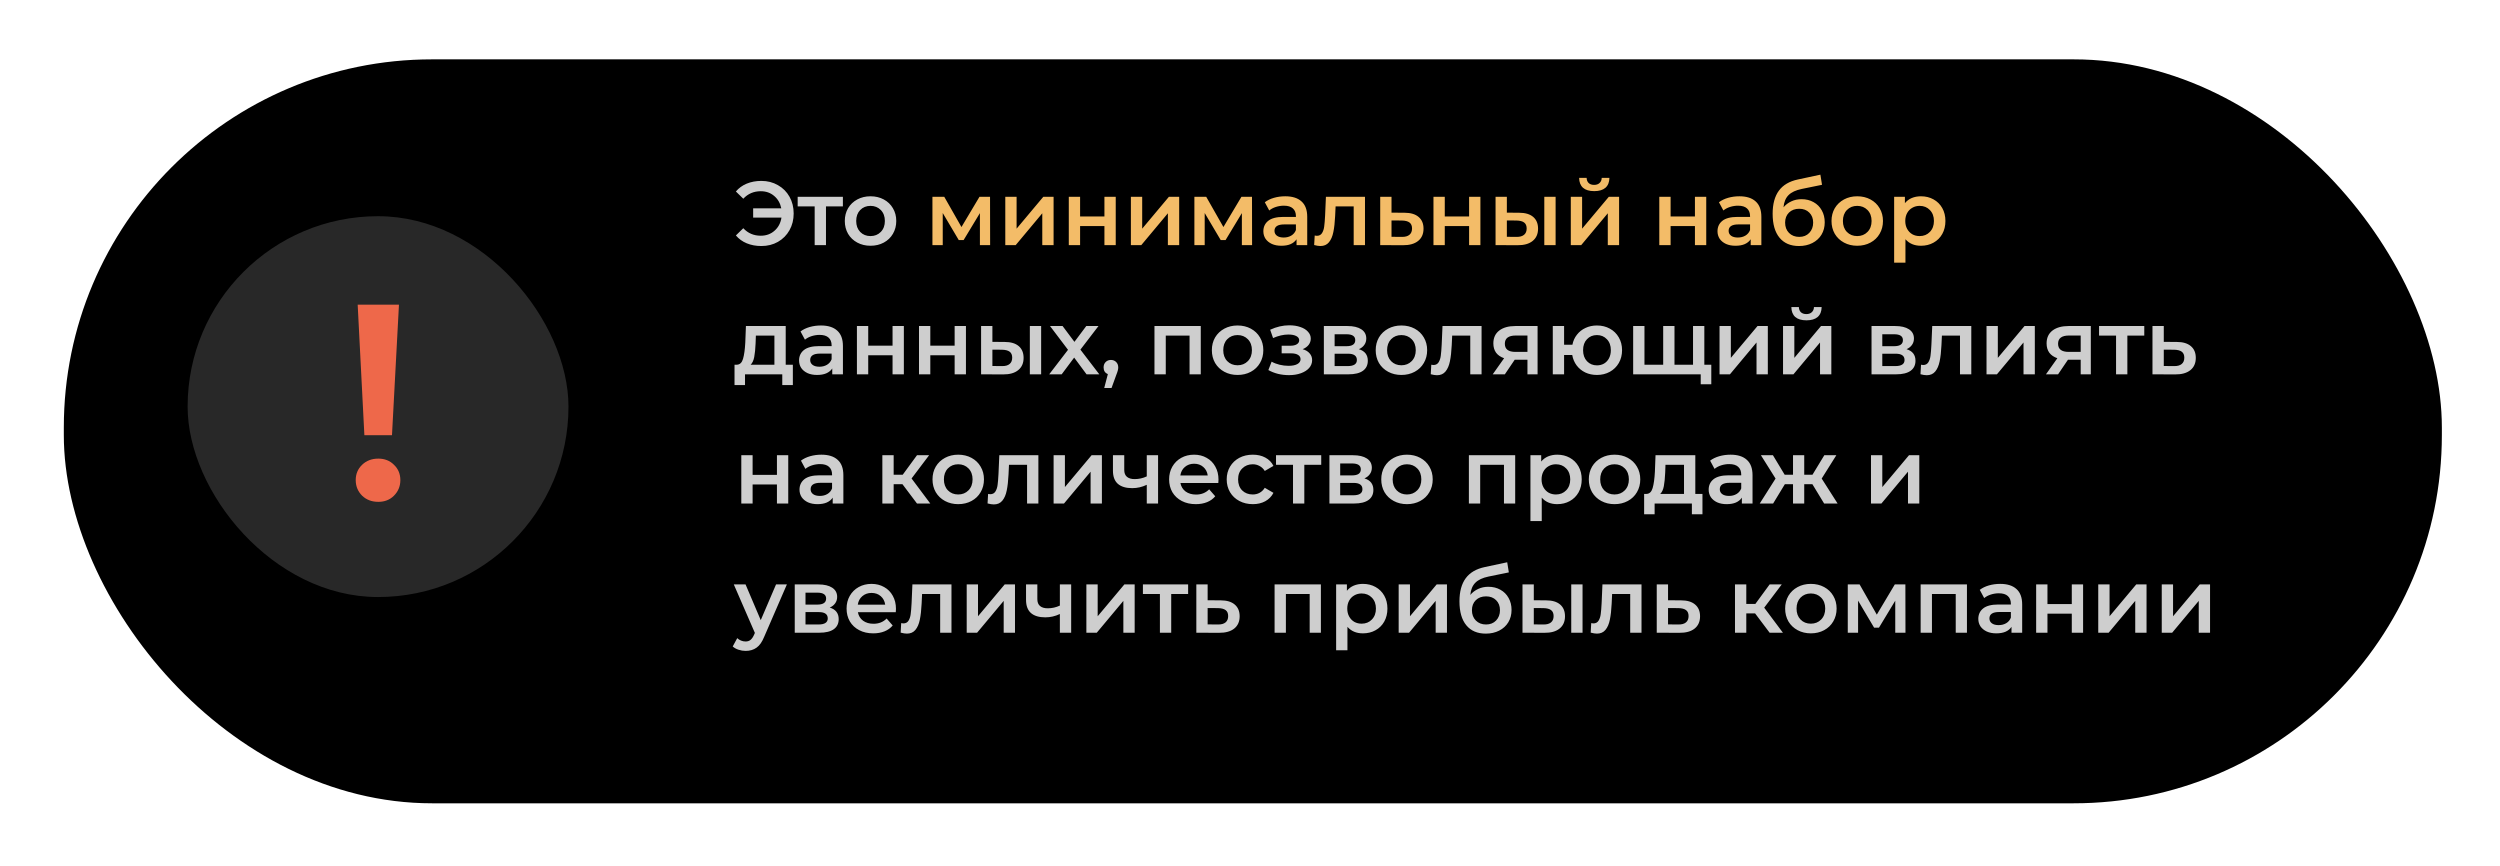<?xml version="1.0" encoding="UTF-8"?> <svg xmlns="http://www.w3.org/2000/svg" width="387" height="134" viewBox="0 0 387 134" fill="none"> <g filter="url(#filter0_d)"> <rect x="9.879" y="5.188" width="368.121" height="115.162" rx="57" fill="black"></rect> </g> <rect x="29.043" y="33.468" width="58.958" height="58.954" rx="29.477" fill="#282828"></rect> <path d="M117.862 28.005C118.814 28.005 119.668 28.225 120.424 28.663C121.189 29.093 121.787 29.69 122.216 30.455C122.645 31.221 122.86 32.084 122.86 33.045C122.86 34.007 122.645 34.87 122.216 35.635C121.787 36.401 121.189 37.003 120.424 37.441C119.668 37.871 118.814 38.085 117.862 38.085C117.031 38.085 116.275 37.945 115.594 37.665C114.922 37.385 114.362 36.979 113.914 36.447L115.062 35.327C115.781 36.102 116.681 36.489 117.764 36.489C118.604 36.489 119.313 36.233 119.892 35.719C120.48 35.206 120.839 34.529 120.97 33.689H116.588V32.247H120.942C120.783 31.454 120.415 30.815 119.836 30.329C119.267 29.844 118.576 29.601 117.764 29.601C116.681 29.601 115.781 29.989 115.062 30.763L113.914 29.643C114.362 29.111 114.922 28.705 115.594 28.425C116.275 28.145 117.031 28.005 117.862 28.005ZM130.479 31.953H127.861V37.945H126.111V31.953H123.479V30.469H130.479V31.953ZM134.752 38.043C133.996 38.043 133.315 37.88 132.708 37.553C132.101 37.227 131.625 36.774 131.28 36.195C130.944 35.607 130.776 34.945 130.776 34.207C130.776 33.47 130.944 32.812 131.28 32.233C131.625 31.655 132.101 31.202 132.708 30.875C133.315 30.549 133.996 30.385 134.752 30.385C135.517 30.385 136.203 30.549 136.81 30.875C137.417 31.202 137.888 31.655 138.224 32.233C138.569 32.812 138.742 33.47 138.742 34.207C138.742 34.945 138.569 35.607 138.224 36.195C137.888 36.774 137.417 37.227 136.81 37.553C136.203 37.88 135.517 38.043 134.752 38.043ZM134.752 36.545C135.396 36.545 135.928 36.331 136.348 35.901C136.768 35.472 136.978 34.907 136.978 34.207C136.978 33.507 136.768 32.943 136.348 32.513C135.928 32.084 135.396 31.869 134.752 31.869C134.108 31.869 133.576 32.084 133.156 32.513C132.745 32.943 132.54 33.507 132.54 34.207C132.54 34.907 132.745 35.472 133.156 35.901C133.576 36.331 134.108 36.545 134.752 36.545ZM122.734 56.461V59.611H121.096V57.945H115.328V59.611H113.704V56.461H114.054C114.53 56.443 114.852 56.139 115.02 55.551C115.197 54.954 115.314 54.114 115.37 53.031L115.468 50.469H121.628V56.461H122.734ZM116.966 53.157C116.929 54.016 116.859 54.716 116.756 55.257C116.653 55.799 116.467 56.2 116.196 56.461H119.878V51.953H117.008L116.966 53.157ZM127.083 50.385C128.184 50.385 129.024 50.651 129.603 51.183C130.191 51.706 130.485 52.499 130.485 53.563V57.945H128.833V57.035C128.618 57.362 128.31 57.614 127.909 57.791C127.517 57.959 127.041 58.043 126.481 58.043C125.921 58.043 125.431 57.95 125.011 57.763C124.591 57.567 124.264 57.301 124.031 56.965C123.807 56.62 123.695 56.233 123.695 55.803C123.695 55.131 123.942 54.595 124.437 54.193C124.941 53.783 125.73 53.577 126.803 53.577H128.735V53.465C128.735 52.943 128.576 52.541 128.259 52.261C127.951 51.981 127.489 51.841 126.873 51.841C126.453 51.841 126.038 51.907 125.627 52.037C125.226 52.168 124.885 52.35 124.605 52.583L123.919 51.309C124.311 51.011 124.782 50.782 125.333 50.623C125.884 50.465 126.467 50.385 127.083 50.385ZM126.845 56.769C127.284 56.769 127.671 56.671 128.007 56.475C128.352 56.27 128.595 55.981 128.735 55.607V54.739H126.929C125.921 54.739 125.417 55.071 125.417 55.733C125.417 56.051 125.543 56.303 125.795 56.489C126.047 56.676 126.397 56.769 126.845 56.769ZM132.651 50.469H134.401V53.507H138.167V50.469H139.917V57.945H138.167V54.991H134.401V57.945H132.651V50.469ZM142.262 50.469H144.012V53.507H147.778V50.469H149.528V57.945H147.778V54.991H144.012V57.945H142.262V50.469ZM155.513 52.933C156.465 52.933 157.193 53.148 157.697 53.577C158.201 54.007 158.453 54.613 158.453 55.397C158.453 56.219 158.173 56.853 157.613 57.301C157.063 57.749 156.279 57.969 155.261 57.959L151.873 57.945V50.469H153.623V52.919L155.513 52.933ZM159.419 50.469H161.169V57.945H159.419V50.469ZM155.107 56.671C155.621 56.681 156.013 56.573 156.283 56.349C156.554 56.125 156.689 55.799 156.689 55.369C156.689 54.949 156.559 54.641 156.297 54.445C156.036 54.249 155.639 54.147 155.107 54.137L153.623 54.123V56.657L155.107 56.671ZM168.198 57.945L166.28 55.355L164.348 57.945H162.416L165.328 54.151L162.542 50.469H164.488L166.322 52.919L168.156 50.469H170.046L167.246 54.123L170.172 57.945H168.198ZM171.97 55.719C172.297 55.719 172.567 55.827 172.782 56.041C172.997 56.256 173.104 56.536 173.104 56.881C173.104 57.031 173.081 57.189 173.034 57.357C172.997 57.516 172.913 57.759 172.782 58.085L172.068 60.059H170.934L171.494 57.917C171.289 57.833 171.125 57.703 171.004 57.525C170.892 57.339 170.836 57.124 170.836 56.881C170.836 56.536 170.943 56.256 171.158 56.041C171.373 55.827 171.643 55.719 171.97 55.719ZM185.879 50.469V57.945H184.143V51.953H180.461V57.945H178.711V50.469H185.879ZM191.572 58.043C190.816 58.043 190.135 57.88 189.528 57.553C188.922 57.227 188.446 56.774 188.1 56.195C187.764 55.607 187.596 54.945 187.596 54.207C187.596 53.47 187.764 52.812 188.1 52.233C188.446 51.655 188.922 51.202 189.528 50.875C190.135 50.549 190.816 50.385 191.572 50.385C192.338 50.385 193.024 50.549 193.63 50.875C194.237 51.202 194.708 51.655 195.044 52.233C195.39 52.812 195.562 53.47 195.562 54.207C195.562 54.945 195.39 55.607 195.044 56.195C194.708 56.774 194.237 57.227 193.63 57.553C193.024 57.88 192.338 58.043 191.572 58.043ZM191.572 56.545C192.216 56.545 192.748 56.331 193.168 55.901C193.588 55.472 193.798 54.907 193.798 54.207C193.798 53.507 193.588 52.943 193.168 52.513C192.748 52.084 192.216 51.869 191.572 51.869C190.928 51.869 190.396 52.084 189.976 52.513C189.566 52.943 189.36 53.507 189.36 54.207C189.36 54.907 189.566 55.472 189.976 55.901C190.396 56.331 190.928 56.545 191.572 56.545ZM201.648 54.053C202.115 54.184 202.474 54.399 202.726 54.697C202.987 54.987 203.118 55.337 203.118 55.747C203.118 56.205 202.964 56.611 202.656 56.965C202.348 57.311 201.923 57.581 201.382 57.777C200.841 57.973 200.225 58.071 199.534 58.071C198.955 58.071 198.391 58.006 197.84 57.875C197.289 57.735 196.79 57.539 196.342 57.287L196.846 55.985C197.21 56.191 197.621 56.349 198.078 56.461C198.535 56.573 198.993 56.629 199.45 56.629C200.038 56.629 200.495 56.541 200.822 56.363C201.158 56.177 201.326 55.925 201.326 55.607C201.326 55.318 201.195 55.094 200.934 54.935C200.682 54.777 200.323 54.697 199.856 54.697H198.4V53.521H199.716C200.155 53.521 200.495 53.447 200.738 53.297C200.99 53.148 201.116 52.938 201.116 52.667C201.116 52.397 200.967 52.182 200.668 52.023C200.369 51.865 199.959 51.785 199.436 51.785C198.689 51.785 197.901 51.967 197.07 52.331L196.622 51.043C197.602 50.586 198.591 50.357 199.59 50.357C200.225 50.357 200.794 50.446 201.298 50.623C201.802 50.791 202.194 51.034 202.474 51.351C202.763 51.659 202.908 52.014 202.908 52.415C202.908 52.779 202.796 53.106 202.572 53.395C202.348 53.675 202.04 53.895 201.648 54.053ZM210.352 54.053C211.276 54.333 211.738 54.931 211.738 55.845C211.738 56.517 211.486 57.035 210.982 57.399C210.478 57.763 209.731 57.945 208.742 57.945H204.934V50.469H208.588C209.502 50.469 210.216 50.637 210.73 50.973C211.243 51.309 211.5 51.785 211.5 52.401C211.5 52.784 211.397 53.115 211.192 53.395C210.996 53.675 210.716 53.895 210.352 54.053ZM206.6 53.591H208.434C209.339 53.591 209.792 53.279 209.792 52.653C209.792 52.047 209.339 51.743 208.434 51.743H206.6V53.591ZM208.602 56.671C209.563 56.671 210.044 56.359 210.044 55.733C210.044 55.407 209.932 55.164 209.708 55.005C209.484 54.837 209.134 54.753 208.658 54.753H206.6V56.671H208.602ZM216.934 58.043C216.178 58.043 215.496 57.88 214.89 57.553C214.283 57.227 213.807 56.774 213.462 56.195C213.126 55.607 212.958 54.945 212.958 54.207C212.958 53.47 213.126 52.812 213.462 52.233C213.807 51.655 214.283 51.202 214.89 50.875C215.496 50.549 216.178 50.385 216.934 50.385C217.699 50.385 218.385 50.549 218.992 50.875C219.598 51.202 220.07 51.655 220.406 52.233C220.751 52.812 220.924 53.47 220.924 54.207C220.924 54.945 220.751 55.607 220.406 56.195C220.07 56.774 219.598 57.227 218.992 57.553C218.385 57.88 217.699 58.043 216.934 58.043ZM216.934 56.545C217.578 56.545 218.11 56.331 218.53 55.901C218.95 55.472 219.16 54.907 219.16 54.207C219.16 53.507 218.95 52.943 218.53 52.513C218.11 52.084 217.578 51.869 216.934 51.869C216.29 51.869 215.758 52.084 215.338 52.513C214.927 52.943 214.722 53.507 214.722 54.207C214.722 54.907 214.927 55.472 215.338 55.901C215.758 56.331 216.29 56.545 216.934 56.545ZM229.347 50.469V57.945H227.597V51.953H224.797L224.727 53.437C224.68 54.427 224.587 55.257 224.447 55.929C224.316 56.592 224.087 57.119 223.761 57.511C223.443 57.894 223.005 58.085 222.445 58.085C222.183 58.085 221.861 58.034 221.479 57.931L221.563 56.461C221.693 56.489 221.805 56.503 221.899 56.503C222.253 56.503 222.519 56.363 222.697 56.083C222.874 55.794 222.986 55.453 223.033 55.061C223.089 54.66 223.135 54.091 223.173 53.353L223.299 50.469H229.347ZM238.017 50.469V57.945H236.449V55.691H234.475L232.949 57.945H231.073L232.837 55.453C232.296 55.267 231.881 54.982 231.591 54.599C231.311 54.207 231.171 53.727 231.171 53.157C231.171 52.299 231.475 51.636 232.081 51.169C232.688 50.703 233.523 50.469 234.587 50.469H238.017ZM234.643 51.939C233.514 51.939 232.949 52.364 232.949 53.213C232.949 54.053 233.495 54.473 234.587 54.473H236.449V51.939H234.643ZM247.203 50.385C247.95 50.385 248.617 50.549 249.205 50.875C249.793 51.193 250.255 51.645 250.591 52.233C250.927 52.812 251.095 53.47 251.095 54.207C251.095 54.945 250.927 55.607 250.591 56.195C250.255 56.774 249.793 57.227 249.205 57.553C248.617 57.88 247.95 58.043 247.203 58.043C246.55 58.043 245.953 57.917 245.411 57.665C244.87 57.404 244.422 57.04 244.067 56.573C243.713 56.097 243.484 55.556 243.381 54.949H242.121V57.945H240.371V50.469H242.121V53.367H243.409C243.521 52.779 243.755 52.261 244.109 51.813C244.464 51.356 244.907 51.006 245.439 50.763C245.971 50.511 246.559 50.385 247.203 50.385ZM247.203 56.559C247.614 56.559 247.983 56.466 248.309 56.279C248.636 56.083 248.893 55.808 249.079 55.453C249.266 55.089 249.359 54.674 249.359 54.207C249.359 53.498 249.154 52.933 248.743 52.513C248.342 52.084 247.829 51.869 247.203 51.869C246.578 51.869 246.065 52.084 245.663 52.513C245.262 52.933 245.061 53.498 245.061 54.207C245.061 54.917 245.262 55.486 245.663 55.915C246.074 56.345 246.587 56.559 247.203 56.559ZM263.831 50.469V57.945H252.813V50.469H254.563V56.461H257.461V50.469H259.211V56.461H262.081V50.469H263.831ZM264.909 56.461V59.485H263.271V57.945H262.025V56.461H264.909ZM266.184 50.469H267.934V55.397L272.064 50.469H273.66V57.945H271.91V53.017L267.794 57.945H266.184V50.469ZM276.014 50.469H277.764V55.397L281.894 50.469H283.49V57.945H281.74V53.017L277.624 57.945H276.014V50.469ZM279.64 49.587C278.884 49.587 278.305 49.415 277.904 49.069C277.512 48.715 277.311 48.201 277.302 47.529H278.464C278.473 47.865 278.576 48.131 278.772 48.327C278.977 48.523 279.262 48.621 279.626 48.621C279.981 48.621 280.261 48.523 280.466 48.327C280.681 48.131 280.793 47.865 280.802 47.529H281.992C281.983 48.201 281.777 48.715 281.376 49.069C280.975 49.415 280.396 49.587 279.64 49.587ZM295.131 54.053C296.055 54.333 296.517 54.931 296.517 55.845C296.517 56.517 296.265 57.035 295.761 57.399C295.257 57.763 294.51 57.945 293.521 57.945H289.713V50.469H293.367C294.282 50.469 294.996 50.637 295.509 50.973C296.022 51.309 296.279 51.785 296.279 52.401C296.279 52.784 296.176 53.115 295.971 53.395C295.775 53.675 295.495 53.895 295.131 54.053ZM291.379 53.591H293.213C294.118 53.591 294.571 53.279 294.571 52.653C294.571 52.047 294.118 51.743 293.213 51.743H291.379V53.591ZM293.381 56.671C294.342 56.671 294.823 56.359 294.823 55.733C294.823 55.407 294.711 55.164 294.487 55.005C294.263 54.837 293.913 54.753 293.437 54.753H291.379V56.671H293.381ZM305.157 50.469V57.945H303.407V51.953H300.607L300.537 53.437C300.49 54.427 300.397 55.257 300.257 55.929C300.126 56.592 299.898 57.119 299.571 57.511C299.254 57.894 298.815 58.085 298.255 58.085C297.994 58.085 297.672 58.034 297.289 57.931L297.373 56.461C297.504 56.489 297.616 56.503 297.709 56.503C298.064 56.503 298.33 56.363 298.507 56.083C298.684 55.794 298.796 55.453 298.843 55.061C298.899 54.66 298.946 54.091 298.983 53.353L299.109 50.469H305.157ZM307.514 50.469H309.264V55.397L313.394 50.469H314.99V57.945H313.24V53.017L309.124 57.945H307.514V50.469ZM323.658 50.469V57.945H322.09V55.691H320.116L318.59 57.945H316.714L318.478 55.453C317.937 55.267 317.521 54.982 317.232 54.599C316.952 54.207 316.812 53.727 316.812 53.157C316.812 52.299 317.115 51.636 317.722 51.169C318.329 50.703 319.164 50.469 320.228 50.469H323.658ZM320.284 51.939C319.155 51.939 318.59 52.364 318.59 53.213C318.59 54.053 319.136 54.473 320.228 54.473H322.09V51.939H320.284ZM331.934 51.953H329.316V57.945H327.566V51.953H324.934V50.469H331.934V51.953ZM336.955 52.933C337.907 52.933 338.635 53.148 339.139 53.577C339.653 54.007 339.909 54.613 339.909 55.397C339.909 56.219 339.629 56.853 339.069 57.301C338.509 57.749 337.721 57.969 336.703 57.959L333.203 57.945V50.469H334.953V52.919L336.955 52.933ZM336.549 56.671C337.063 56.681 337.455 56.573 337.725 56.349C337.996 56.125 338.131 55.799 338.131 55.369C338.131 54.949 338.001 54.641 337.739 54.445C337.478 54.249 337.081 54.147 336.549 54.137L334.953 54.123V56.657L336.549 56.671ZM114.754 70.469H116.504V73.507H120.27V70.469H122.02V77.945H120.27V74.991H116.504V77.945H114.754V70.469ZM127.151 70.385C128.253 70.385 129.093 70.651 129.671 71.183C130.259 71.706 130.553 72.499 130.553 73.563V77.945H128.901V77.035C128.687 77.362 128.379 77.614 127.977 77.791C127.585 77.959 127.109 78.043 126.549 78.043C125.989 78.043 125.499 77.95 125.079 77.763C124.659 77.567 124.333 77.301 124.099 76.965C123.875 76.62 123.763 76.233 123.763 75.803C123.763 75.131 124.011 74.595 124.505 74.193C125.009 73.783 125.798 73.577 126.871 73.577H128.803V73.465C128.803 72.943 128.645 72.541 128.327 72.261C128.019 71.981 127.557 71.841 126.941 71.841C126.521 71.841 126.106 71.907 125.695 72.037C125.294 72.168 124.953 72.35 124.673 72.583L123.987 71.309C124.379 71.011 124.851 70.782 125.401 70.623C125.952 70.465 126.535 70.385 127.151 70.385ZM126.913 76.769C127.352 76.769 127.739 76.671 128.075 76.475C128.421 76.27 128.663 75.981 128.803 75.607V74.739H126.997C125.989 74.739 125.485 75.071 125.485 75.733C125.485 76.051 125.611 76.303 125.863 76.489C126.115 76.676 126.465 76.769 126.913 76.769ZM139.696 74.949H138.338V77.945H136.588V70.469H138.338V73.493H139.738L141.95 70.469H143.826L141.11 74.067L144.008 77.945H141.95L139.696 74.949ZM148.328 78.043C147.572 78.043 146.891 77.88 146.284 77.553C145.678 77.227 145.202 76.774 144.856 76.195C144.52 75.607 144.352 74.945 144.352 74.207C144.352 73.47 144.52 72.812 144.856 72.233C145.202 71.655 145.678 71.202 146.284 70.875C146.891 70.549 147.572 70.385 148.328 70.385C149.094 70.385 149.78 70.549 150.386 70.875C150.993 71.202 151.464 71.655 151.8 72.233C152.146 72.812 152.318 73.47 152.318 74.207C152.318 74.945 152.146 75.607 151.8 76.195C151.464 76.774 150.993 77.227 150.386 77.553C149.78 77.88 149.094 78.043 148.328 78.043ZM148.328 76.545C148.972 76.545 149.504 76.331 149.924 75.901C150.344 75.472 150.554 74.907 150.554 74.207C150.554 73.507 150.344 72.943 149.924 72.513C149.504 72.084 148.972 71.869 148.328 71.869C147.684 71.869 147.152 72.084 146.732 72.513C146.322 72.943 146.116 73.507 146.116 74.207C146.116 74.907 146.322 75.472 146.732 75.901C147.152 76.331 147.684 76.545 148.328 76.545ZM160.741 70.469V77.945H158.991V71.953H156.191L156.121 73.437C156.074 74.427 155.981 75.257 155.841 75.929C155.71 76.592 155.482 77.119 155.155 77.511C154.838 77.894 154.399 78.085 153.839 78.085C153.578 78.085 153.256 78.034 152.873 77.931L152.957 76.461C153.088 76.489 153.2 76.503 153.293 76.503C153.648 76.503 153.914 76.363 154.091 76.083C154.268 75.794 154.38 75.453 154.427 75.061C154.483 74.66 154.53 74.091 154.567 73.353L154.693 70.469H160.741ZM163.098 70.469H164.848V75.397L168.978 70.469H170.574V77.945H168.824V73.017L164.708 77.945H163.098V70.469ZM179.27 70.469V77.945H177.52V75.047C176.801 75.393 176.05 75.565 175.266 75.565C174.305 75.565 173.567 75.346 173.054 74.907C172.541 74.459 172.284 73.778 172.284 72.863V70.469H174.034V72.751C174.034 73.227 174.174 73.582 174.454 73.815C174.734 74.049 175.131 74.165 175.644 74.165C176.297 74.165 176.923 74.025 177.52 73.745V70.469H179.27ZM188.623 74.249C188.623 74.371 188.614 74.543 188.595 74.767H182.729C182.832 75.318 183.098 75.757 183.527 76.083C183.966 76.401 184.507 76.559 185.151 76.559C185.973 76.559 186.649 76.289 187.181 75.747L188.119 76.825C187.783 77.227 187.359 77.53 186.845 77.735C186.332 77.941 185.753 78.043 185.109 78.043C184.288 78.043 183.565 77.88 182.939 77.553C182.314 77.227 181.829 76.774 181.483 76.195C181.147 75.607 180.979 74.945 180.979 74.207C180.979 73.479 181.143 72.826 181.469 72.247C181.805 71.659 182.267 71.202 182.855 70.875C183.443 70.549 184.106 70.385 184.843 70.385C185.571 70.385 186.22 70.549 186.789 70.875C187.368 71.193 187.816 71.645 188.133 72.233C188.46 72.812 188.623 73.484 188.623 74.249ZM184.843 71.785C184.283 71.785 183.807 71.953 183.415 72.289C183.033 72.616 182.799 73.055 182.715 73.605H186.957C186.883 73.064 186.654 72.625 186.271 72.289C185.889 71.953 185.413 71.785 184.843 71.785ZM193.939 78.043C193.165 78.043 192.469 77.88 191.853 77.553C191.237 77.227 190.757 76.774 190.411 76.195C190.066 75.607 189.893 74.945 189.893 74.207C189.893 73.47 190.066 72.812 190.411 72.233C190.757 71.655 191.233 71.202 191.839 70.875C192.455 70.549 193.155 70.385 193.939 70.385C194.677 70.385 195.321 70.535 195.871 70.833C196.431 71.132 196.851 71.561 197.131 72.121L195.787 72.905C195.573 72.56 195.302 72.303 194.975 72.135C194.658 71.958 194.308 71.869 193.925 71.869C193.272 71.869 192.731 72.084 192.301 72.513C191.872 72.933 191.657 73.498 191.657 74.207C191.657 74.917 191.867 75.486 192.287 75.915C192.717 76.335 193.263 76.545 193.925 76.545C194.308 76.545 194.658 76.461 194.975 76.293C195.302 76.116 195.573 75.855 195.787 75.509L197.131 76.293C196.842 76.853 196.417 77.287 195.857 77.595C195.307 77.894 194.667 78.043 193.939 78.043ZM204.526 71.953H201.908V77.945H200.158V71.953H197.526V70.469H204.526V71.953ZM211.213 74.053C212.137 74.333 212.599 74.931 212.599 75.845C212.599 76.517 212.347 77.035 211.843 77.399C211.339 77.763 210.592 77.945 209.603 77.945H205.795V70.469H209.449C210.364 70.469 211.078 70.637 211.591 70.973C212.104 71.309 212.361 71.785 212.361 72.401C212.361 72.784 212.258 73.115 212.053 73.395C211.857 73.675 211.577 73.895 211.213 74.053ZM207.461 73.591H209.295C210.2 73.591 210.653 73.279 210.653 72.653C210.653 72.047 210.2 71.743 209.295 71.743H207.461V73.591ZM209.463 76.671C210.424 76.671 210.905 76.359 210.905 75.733C210.905 75.407 210.793 75.164 210.569 75.005C210.345 74.837 209.995 74.753 209.519 74.753H207.461V76.671H209.463ZM217.795 78.043C217.039 78.043 216.358 77.88 215.751 77.553C215.144 77.227 214.668 76.774 214.323 76.195C213.987 75.607 213.819 74.945 213.819 74.207C213.819 73.47 213.987 72.812 214.323 72.233C214.668 71.655 215.144 71.202 215.751 70.875C216.358 70.549 217.039 70.385 217.795 70.385C218.56 70.385 219.246 70.549 219.853 70.875C220.46 71.202 220.931 71.655 221.267 72.233C221.612 72.812 221.785 73.47 221.785 74.207C221.785 74.945 221.612 75.607 221.267 76.195C220.931 76.774 220.46 77.227 219.853 77.553C219.246 77.88 218.56 78.043 217.795 78.043ZM217.795 76.545C218.439 76.545 218.971 76.331 219.391 75.901C219.811 75.472 220.021 74.907 220.021 74.207C220.021 73.507 219.811 72.943 219.391 72.513C218.971 72.084 218.439 71.869 217.795 71.869C217.151 71.869 216.619 72.084 216.199 72.513C215.788 72.943 215.583 73.507 215.583 74.207C215.583 74.907 215.788 75.472 216.199 75.901C216.619 76.331 217.151 76.545 217.795 76.545ZM234.551 70.469V77.945H232.815V71.953H229.133V77.945H227.383V70.469H234.551ZM241.056 70.385C241.784 70.385 242.433 70.544 243.002 70.861C243.581 71.179 244.034 71.627 244.36 72.205C244.687 72.784 244.85 73.451 244.85 74.207C244.85 74.963 244.687 75.635 244.36 76.223C244.034 76.802 243.581 77.25 243.002 77.567C242.433 77.885 241.784 78.043 241.056 78.043C240.048 78.043 239.25 77.707 238.662 77.035V80.661H236.912V70.469H238.578V71.449C238.868 71.095 239.222 70.829 239.642 70.651C240.072 70.474 240.543 70.385 241.056 70.385ZM240.86 76.545C241.504 76.545 242.032 76.331 242.442 75.901C242.862 75.472 243.072 74.907 243.072 74.207C243.072 73.507 242.862 72.943 242.442 72.513C242.032 72.084 241.504 71.869 240.86 71.869C240.44 71.869 240.062 71.967 239.726 72.163C239.39 72.35 239.124 72.621 238.928 72.975C238.732 73.33 238.634 73.741 238.634 74.207C238.634 74.674 238.732 75.085 238.928 75.439C239.124 75.794 239.39 76.069 239.726 76.265C240.062 76.452 240.44 76.545 240.86 76.545ZM249.924 78.043C249.168 78.043 248.487 77.88 247.88 77.553C247.273 77.227 246.797 76.774 246.452 76.195C246.116 75.607 245.948 74.945 245.948 74.207C245.948 73.47 246.116 72.812 246.452 72.233C246.797 71.655 247.273 71.202 247.88 70.875C248.487 70.549 249.168 70.385 249.924 70.385C250.689 70.385 251.375 70.549 251.982 70.875C252.589 71.202 253.06 71.655 253.396 72.233C253.741 72.812 253.914 73.47 253.914 74.207C253.914 74.945 253.741 75.607 253.396 76.195C253.06 76.774 252.589 77.227 251.982 77.553C251.375 77.88 250.689 78.043 249.924 78.043ZM249.924 76.545C250.568 76.545 251.1 76.331 251.52 75.901C251.94 75.472 252.15 74.907 252.15 74.207C252.15 73.507 251.94 72.943 251.52 72.513C251.1 72.084 250.568 71.869 249.924 71.869C249.28 71.869 248.748 72.084 248.328 72.513C247.917 72.943 247.712 73.507 247.712 74.207C247.712 74.907 247.917 75.472 248.328 75.901C248.748 76.331 249.28 76.545 249.924 76.545ZM263.541 76.461V79.611H261.903V77.945H256.135V79.611H254.511V76.461H254.861C255.337 76.443 255.659 76.139 255.827 75.551C256.004 74.954 256.121 74.114 256.177 73.031L256.275 70.469H262.435V76.461H263.541ZM257.773 73.157C257.735 74.016 257.665 74.716 257.563 75.257C257.46 75.799 257.273 76.2 257.003 76.461H260.685V71.953H257.815L257.773 73.157ZM267.89 70.385C268.991 70.385 269.831 70.651 270.41 71.183C270.998 71.706 271.292 72.499 271.292 73.563V77.945H269.64V77.035C269.425 77.362 269.117 77.614 268.716 77.791C268.324 77.959 267.848 78.043 267.288 78.043C266.728 78.043 266.238 77.95 265.818 77.763C265.398 77.567 265.071 77.301 264.838 76.965C264.614 76.62 264.502 76.233 264.502 75.803C264.502 75.131 264.749 74.595 265.244 74.193C265.748 73.783 266.536 73.577 267.61 73.577H269.542V73.465C269.542 72.943 269.383 72.541 269.066 72.261C268.758 71.981 268.296 71.841 267.68 71.841C267.26 71.841 266.844 71.907 266.434 72.037C266.032 72.168 265.692 72.35 265.412 72.583L264.726 71.309C265.118 71.011 265.589 70.782 266.14 70.623C266.69 70.465 267.274 70.385 267.89 70.385ZM267.652 76.769C268.09 76.769 268.478 76.671 268.814 76.475C269.159 76.27 269.402 75.981 269.542 75.607V74.739H267.736C266.728 74.739 266.224 75.071 266.224 75.733C266.224 76.051 266.35 76.303 266.602 76.489C266.854 76.676 267.204 76.769 267.652 76.769ZM280.555 74.949H279.295V77.945H277.559V74.949H276.299L274.479 77.945H272.407L274.857 74.081L272.589 70.469H274.451L276.271 73.493H277.559V70.469H279.295V73.493H280.569L282.403 70.469H284.265L281.997 74.081L284.461 77.945H282.375L280.555 74.949ZM289.631 70.469H291.381V75.397L295.511 70.469H297.107V77.945H295.357V73.017L291.241 77.945H289.631V70.469ZM121.81 90.469L118.31 98.547C117.983 99.359 117.587 99.929 117.12 100.255C116.653 100.591 116.089 100.759 115.426 100.759C115.053 100.759 114.684 100.699 114.32 100.577C113.956 100.456 113.657 100.288 113.424 100.073L114.124 98.785C114.292 98.944 114.488 99.07 114.712 99.163C114.945 99.257 115.179 99.303 115.412 99.303C115.72 99.303 115.972 99.224 116.168 99.065C116.373 98.907 116.56 98.641 116.728 98.267L116.854 97.973L113.592 90.469H115.412L117.764 95.999L120.13 90.469H121.81ZM128.444 94.053C129.368 94.333 129.83 94.931 129.83 95.845C129.83 96.517 129.578 97.035 129.074 97.399C128.57 97.763 127.823 97.945 126.834 97.945H123.026V90.469H126.68C127.594 90.469 128.308 90.637 128.822 90.973C129.335 91.309 129.592 91.785 129.592 92.401C129.592 92.784 129.489 93.115 129.284 93.395C129.088 93.675 128.808 93.895 128.444 94.053ZM124.692 93.591H126.526C127.431 93.591 127.884 93.279 127.884 92.653C127.884 92.047 127.431 91.743 126.526 91.743H124.692V93.591ZM126.694 96.671C127.655 96.671 128.136 96.359 128.136 95.733C128.136 95.407 128.024 95.164 127.8 95.005C127.576 94.837 127.226 94.753 126.75 94.753H124.692V96.671H126.694ZM138.694 94.249C138.694 94.371 138.684 94.543 138.666 94.767H132.8C132.902 95.318 133.168 95.757 133.598 96.083C134.036 96.401 134.578 96.559 135.222 96.559C136.043 96.559 136.72 96.289 137.252 95.747L138.19 96.825C137.854 97.227 137.429 97.53 136.916 97.735C136.402 97.941 135.824 98.043 135.18 98.043C134.358 98.043 133.635 97.88 133.01 97.553C132.384 97.227 131.899 96.774 131.554 96.195C131.218 95.607 131.05 94.945 131.05 94.207C131.05 93.479 131.213 92.826 131.54 92.247C131.876 91.659 132.338 91.202 132.926 90.875C133.514 90.549 134.176 90.385 134.914 90.385C135.642 90.385 136.29 90.549 136.86 90.875C137.438 91.193 137.886 91.645 138.204 92.233C138.53 92.812 138.694 93.484 138.694 94.249ZM134.914 91.785C134.354 91.785 133.878 91.953 133.486 92.289C133.103 92.616 132.87 93.055 132.786 93.605H137.028C136.953 93.064 136.724 92.625 136.342 92.289C135.959 91.953 135.483 91.785 134.914 91.785ZM147.288 90.469V97.945H145.538V91.953H142.738L142.668 93.437C142.621 94.427 142.528 95.257 142.388 95.929C142.257 96.592 142.029 97.119 141.702 97.511C141.385 97.894 140.946 98.085 140.386 98.085C140.125 98.085 139.803 98.034 139.42 97.931L139.504 96.461C139.635 96.489 139.747 96.503 139.84 96.503C140.195 96.503 140.461 96.363 140.638 96.083C140.815 95.794 140.927 95.453 140.974 95.061C141.03 94.66 141.077 94.091 141.114 93.353L141.24 90.469H147.288ZM149.645 90.469H151.395V95.397L155.525 90.469H157.121V97.945H155.371V93.017L151.255 97.945H149.645V90.469ZM165.817 90.469V97.945H164.067V95.047C163.348 95.393 162.597 95.565 161.813 95.565C160.851 95.565 160.114 95.346 159.601 94.907C159.087 94.459 158.831 93.778 158.831 92.863V90.469H160.581V92.751C160.581 93.227 160.721 93.582 161.001 93.815C161.281 94.049 161.677 94.165 162.191 94.165C162.844 94.165 163.469 94.025 164.067 93.745V90.469H165.817ZM168.17 90.469H169.92V95.397L174.05 90.469H175.646V97.945H173.896V93.017L169.78 97.945H168.17V90.469ZM183.922 91.953H181.304V97.945H179.554V91.953H176.922V90.469H183.922V91.953ZM188.944 92.933C189.896 92.933 190.624 93.148 191.128 93.577C191.641 94.007 191.898 94.613 191.898 95.397C191.898 96.219 191.618 96.853 191.058 97.301C190.498 97.749 189.709 97.969 188.692 97.959L185.192 97.945V90.469H186.942V92.919L188.944 92.933ZM188.538 96.671C189.051 96.681 189.443 96.573 189.714 96.349C189.984 96.125 190.12 95.799 190.12 95.369C190.12 94.949 189.989 94.641 189.728 94.445C189.466 94.249 189.07 94.147 188.538 94.137L186.942 94.123V96.657L188.538 96.671ZM204.473 90.469V97.945H202.737V91.953H199.055V97.945H197.305V90.469H204.473ZM210.978 90.385C211.706 90.385 212.355 90.544 212.924 90.861C213.503 91.179 213.956 91.627 214.282 92.205C214.609 92.784 214.772 93.451 214.772 94.207C214.772 94.963 214.609 95.635 214.282 96.223C213.956 96.802 213.503 97.25 212.924 97.567C212.355 97.885 211.706 98.043 210.978 98.043C209.97 98.043 209.172 97.707 208.584 97.035V100.661H206.834V90.469H208.5V91.449C208.79 91.095 209.144 90.829 209.564 90.651C209.994 90.474 210.465 90.385 210.978 90.385ZM210.782 96.545C211.426 96.545 211.954 96.331 212.364 95.901C212.784 95.472 212.994 94.907 212.994 94.207C212.994 93.507 212.784 92.943 212.364 92.513C211.954 92.084 211.426 91.869 210.782 91.869C210.362 91.869 209.984 91.967 209.648 92.163C209.312 92.35 209.046 92.621 208.85 92.975C208.654 93.33 208.556 93.741 208.556 94.207C208.556 94.674 208.654 95.085 208.85 95.439C209.046 95.794 209.312 96.069 209.648 96.265C209.984 96.452 210.362 96.545 210.782 96.545ZM216.514 90.469H218.264V95.397L222.394 90.469H223.99V97.945H222.24V93.017L218.124 97.945H216.514V90.469ZM230.39 90.833C231.099 90.833 231.725 90.987 232.266 91.295C232.807 91.594 233.227 92.014 233.526 92.555C233.834 93.097 233.988 93.717 233.988 94.417C233.988 95.136 233.82 95.775 233.484 96.335C233.148 96.886 232.677 97.315 232.07 97.623C231.463 97.931 230.773 98.085 229.998 98.085C228.701 98.085 227.697 97.656 226.988 96.797C226.279 95.939 225.924 94.702 225.924 93.087C225.924 91.585 226.246 90.395 226.89 89.517C227.534 88.64 228.519 88.061 229.844 87.781L233.316 87.039L233.568 88.607L230.418 89.251C229.513 89.438 228.836 89.755 228.388 90.203C227.94 90.651 227.679 91.281 227.604 92.093C227.94 91.692 228.346 91.384 228.822 91.169C229.298 90.945 229.821 90.833 230.39 90.833ZM230.04 96.671C230.684 96.671 231.202 96.466 231.594 96.055C231.995 95.635 232.196 95.103 232.196 94.459C232.196 93.815 231.995 93.297 231.594 92.905C231.202 92.513 230.684 92.317 230.04 92.317C229.387 92.317 228.859 92.513 228.458 92.905C228.057 93.297 227.856 93.815 227.856 94.459C227.856 95.113 228.057 95.645 228.458 96.055C228.869 96.466 229.396 96.671 230.04 96.671ZM239.322 92.933C240.274 92.933 241.002 93.148 241.506 93.577C242.01 94.007 242.262 94.613 242.262 95.397C242.262 96.219 241.982 96.853 241.422 97.301C240.871 97.749 240.087 97.969 239.07 97.959L235.682 97.945V90.469H237.432V92.919L239.322 92.933ZM243.228 90.469H244.978V97.945H243.228V90.469ZM238.916 96.671C239.429 96.681 239.821 96.573 240.092 96.349C240.363 96.125 240.498 95.799 240.498 95.369C240.498 94.949 240.367 94.641 240.106 94.445C239.845 94.249 239.448 94.147 238.916 94.137L237.432 94.123V96.657L238.916 96.671ZM254.106 90.469V97.945H252.356V91.953H249.556L249.486 93.437C249.44 94.427 249.346 95.257 249.206 95.929C249.076 96.592 248.847 97.119 248.52 97.511C248.203 97.894 247.764 98.085 247.204 98.085C246.943 98.085 246.621 98.034 246.238 97.931L246.322 96.461C246.453 96.489 246.565 96.503 246.658 96.503C247.013 96.503 247.279 96.363 247.456 96.083C247.634 95.794 247.746 95.453 247.792 95.061C247.848 94.66 247.895 94.091 247.932 93.353L248.058 90.469H254.106ZM260.215 92.933C261.167 92.933 261.895 93.148 262.399 93.577C262.912 94.007 263.169 94.613 263.169 95.397C263.169 96.219 262.889 96.853 262.329 97.301C261.769 97.749 260.98 97.969 259.963 97.959L256.463 97.945V90.469H258.213V92.919L260.215 92.933ZM259.809 96.671C260.322 96.681 260.714 96.573 260.985 96.349C261.256 96.125 261.391 95.799 261.391 95.369C261.391 94.949 261.26 94.641 260.999 94.445C260.738 94.249 260.341 94.147 259.809 94.137L258.213 94.123V96.657L259.809 96.671ZM271.684 94.949H270.326V97.945H268.576V90.469H270.326V93.493H271.726L273.938 90.469H275.814L273.098 94.067L275.996 97.945H273.938L271.684 94.949ZM280.317 98.043C279.561 98.043 278.879 97.88 278.273 97.553C277.666 97.227 277.19 96.774 276.845 96.195C276.509 95.607 276.341 94.945 276.341 94.207C276.341 93.47 276.509 92.812 276.845 92.233C277.19 91.655 277.666 91.202 278.273 90.875C278.879 90.549 279.561 90.385 280.317 90.385C281.082 90.385 281.768 90.549 282.375 90.875C282.981 91.202 283.453 91.655 283.789 92.233C284.134 92.812 284.307 93.47 284.307 94.207C284.307 94.945 284.134 95.607 283.789 96.195C283.453 96.774 282.981 97.227 282.375 97.553C281.768 97.88 281.082 98.043 280.317 98.043ZM280.317 96.545C280.961 96.545 281.493 96.331 281.913 95.901C282.333 95.472 282.543 94.907 282.543 94.207C282.543 93.507 282.333 92.943 281.913 92.513C281.493 92.084 280.961 91.869 280.317 91.869C279.673 91.869 279.141 92.084 278.721 92.513C278.31 92.943 278.105 93.507 278.105 94.207C278.105 94.907 278.31 95.472 278.721 95.901C279.141 96.331 279.673 96.545 280.317 96.545ZM293.385 97.945V92.989L290.865 97.161H290.109L287.631 92.975V97.945H286.035V90.469H287.869L290.529 95.145L293.315 90.469H294.953L294.967 97.945H293.385ZM304.483 90.469V97.945H302.747V91.953H299.065V97.945H297.315V90.469H304.483ZM309.63 90.385C310.731 90.385 311.571 90.651 312.15 91.183C312.738 91.706 313.032 92.499 313.032 93.563V97.945H311.38V97.035C311.165 97.362 310.857 97.614 310.456 97.791C310.064 97.959 309.588 98.043 309.028 98.043C308.468 98.043 307.978 97.95 307.558 97.763C307.138 97.567 306.811 97.301 306.578 96.965C306.354 96.62 306.242 96.233 306.242 95.803C306.242 95.131 306.489 94.595 306.984 94.193C307.488 93.783 308.277 93.577 309.35 93.577H311.282V93.465C311.282 92.943 311.123 92.541 310.806 92.261C310.498 91.981 310.036 91.841 309.42 91.841C309 91.841 308.585 91.907 308.174 92.037C307.773 92.168 307.432 92.35 307.152 92.583L306.466 91.309C306.858 91.011 307.329 90.782 307.88 90.623C308.431 90.465 309.014 90.385 309.63 90.385ZM309.392 96.769C309.831 96.769 310.218 96.671 310.554 96.475C310.899 96.27 311.142 95.981 311.282 95.607V94.739H309.476C308.468 94.739 307.964 95.071 307.964 95.733C307.964 96.051 308.09 96.303 308.342 96.489C308.594 96.676 308.944 96.769 309.392 96.769ZM315.197 90.469H316.947V93.507H320.713V90.469H322.463V97.945H320.713V94.991H316.947V97.945H315.197V90.469ZM324.809 90.469H326.559V95.397L330.689 90.469H332.285V97.945H330.535V93.017L326.419 97.945H324.809V90.469ZM334.639 90.469H336.389V95.397L340.519 90.469H342.115V97.945H340.365V93.017L336.249 97.945H334.639V90.469Z" fill="#CECECE"></path> <path d="M151.69 37.945V32.989L149.17 37.161H148.414L145.936 32.975V37.945H144.34V30.469H146.174L148.834 35.145L151.62 30.469H153.258L153.272 37.945H151.69ZM155.619 30.469H157.369V35.397L161.499 30.469H163.095V37.945H161.345V33.017L157.229 37.945H155.619V30.469ZM165.449 30.469H167.199V33.507H170.965V30.469H172.715V37.945H170.965V34.991H167.199V37.945H165.449V30.469ZM175.061 30.469H176.811V35.397L180.941 30.469H182.537V37.945H180.787V33.017L176.671 37.945H175.061V30.469ZM192.241 37.945V32.989L189.721 37.161H188.965L186.487 32.975V37.945H184.891V30.469H186.725L189.385 35.145L192.171 30.469H193.809L193.823 37.945H192.241ZM198.956 30.385C200.057 30.385 200.897 30.651 201.476 31.183C202.064 31.706 202.358 32.499 202.358 33.563V37.945H200.706V37.035C200.491 37.362 200.183 37.614 199.782 37.791C199.39 37.959 198.914 38.043 198.354 38.043C197.794 38.043 197.304 37.95 196.884 37.763C196.464 37.567 196.137 37.301 195.904 36.965C195.68 36.62 195.568 36.233 195.568 35.803C195.568 35.131 195.815 34.595 196.31 34.193C196.814 33.783 197.603 33.577 198.676 33.577H200.608V33.465C200.608 32.943 200.449 32.541 200.132 32.261C199.824 31.981 199.362 31.841 198.746 31.841C198.326 31.841 197.911 31.907 197.5 32.037C197.099 32.168 196.758 32.35 196.478 32.583L195.792 31.309C196.184 31.011 196.655 30.782 197.206 30.623C197.757 30.465 198.34 30.385 198.956 30.385ZM198.718 36.769C199.157 36.769 199.544 36.671 199.88 36.475C200.225 36.27 200.468 35.981 200.608 35.607V34.739H198.802C197.794 34.739 197.29 35.071 197.29 35.733C197.29 36.051 197.416 36.303 197.668 36.489C197.92 36.676 198.27 36.769 198.718 36.769ZM211.3 30.469V37.945H209.55V31.953H206.75L206.68 33.437C206.633 34.427 206.54 35.257 206.4 35.929C206.269 36.592 206.04 37.119 205.714 37.511C205.396 37.894 204.958 38.085 204.398 38.085C204.136 38.085 203.814 38.034 203.432 37.931L203.516 36.461C203.646 36.489 203.758 36.503 203.852 36.503C204.206 36.503 204.472 36.363 204.65 36.083C204.827 35.794 204.939 35.453 204.986 35.061C205.042 34.66 205.088 34.091 205.126 33.353L205.252 30.469H211.3ZM217.408 32.933C218.36 32.933 219.088 33.148 219.592 33.577C220.106 34.007 220.362 34.613 220.362 35.397C220.362 36.219 220.082 36.853 219.522 37.301C218.962 37.749 218.174 37.969 217.156 37.959L213.656 37.945V30.469H215.406V32.919L217.408 32.933ZM217.002 36.671C217.516 36.681 217.908 36.573 218.178 36.349C218.449 36.125 218.584 35.799 218.584 35.369C218.584 34.949 218.454 34.641 218.192 34.445C217.931 34.249 217.534 34.147 217.002 34.137L215.406 34.123V36.657L217.002 36.671ZM221.901 30.469H223.651V33.507H227.417V30.469H229.167V37.945H227.417V34.991H223.651V37.945H221.901V30.469ZM235.152 32.933C236.104 32.933 236.832 33.148 237.336 33.577C237.84 34.007 238.092 34.613 238.092 35.397C238.092 36.219 237.812 36.853 237.252 37.301C236.701 37.749 235.917 37.969 234.9 37.959L231.512 37.945V30.469H233.262V32.919L235.152 32.933ZM239.058 30.469H240.808V37.945H239.058V30.469ZM234.746 36.671C235.259 36.681 235.651 36.573 235.922 36.349C236.193 36.125 236.328 35.799 236.328 35.369C236.328 34.949 236.197 34.641 235.936 34.445C235.675 34.249 235.278 34.147 234.746 34.137L233.262 34.123V36.657L234.746 36.671ZM243.16 30.469H244.91V35.397L249.04 30.469H250.636V37.945H248.886V33.017L244.77 37.945H243.16V30.469ZM246.786 29.587C246.03 29.587 245.452 29.415 245.05 29.069C244.658 28.715 244.458 28.201 244.448 27.529H245.61C245.62 27.865 245.722 28.131 245.918 28.327C246.124 28.523 246.408 28.621 246.772 28.621C247.127 28.621 247.407 28.523 247.612 28.327C247.827 28.131 247.939 27.865 247.948 27.529H249.138C249.129 28.201 248.924 28.715 248.522 29.069C248.121 29.415 247.542 29.587 246.786 29.587ZM256.86 30.469H258.61V33.507H262.376V30.469H264.126V37.945H262.376V34.991H258.61V37.945H256.86V30.469ZM269.257 30.385C270.358 30.385 271.198 30.651 271.777 31.183C272.365 31.706 272.659 32.499 272.659 33.563V37.945H271.007V37.035C270.792 37.362 270.484 37.614 270.083 37.791C269.691 37.959 269.215 38.043 268.655 38.043C268.095 38.043 267.605 37.95 267.185 37.763C266.765 37.567 266.438 37.301 266.205 36.965C265.981 36.62 265.869 36.233 265.869 35.803C265.869 35.131 266.116 34.595 266.611 34.193C267.115 33.783 267.904 33.577 268.977 33.577H270.909V33.465C270.909 32.943 270.75 32.541 270.433 32.261C270.125 31.981 269.663 31.841 269.047 31.841C268.627 31.841 268.212 31.907 267.801 32.037C267.4 32.168 267.059 32.35 266.779 32.583L266.093 31.309C266.485 31.011 266.956 30.782 267.507 30.623C268.058 30.465 268.641 30.385 269.257 30.385ZM269.019 36.769C269.458 36.769 269.845 36.671 270.181 36.475C270.526 36.27 270.769 35.981 270.909 35.607V34.739H269.103C268.095 34.739 267.591 35.071 267.591 35.733C267.591 36.051 267.717 36.303 267.969 36.489C268.221 36.676 268.571 36.769 269.019 36.769ZM278.87 30.833C279.58 30.833 280.205 30.987 280.746 31.295C281.288 31.594 281.708 32.014 282.006 32.555C282.314 33.097 282.468 33.717 282.468 34.417C282.468 35.136 282.3 35.775 281.964 36.335C281.628 36.886 281.157 37.315 280.55 37.623C279.944 37.931 279.253 38.085 278.478 38.085C277.181 38.085 276.178 37.656 275.468 36.797C274.759 35.939 274.404 34.702 274.404 33.087C274.404 31.585 274.726 30.395 275.37 29.517C276.014 28.64 276.999 28.061 278.324 27.781L281.796 27.039L282.048 28.607L278.898 29.251C277.993 29.438 277.316 29.755 276.868 30.203C276.42 30.651 276.159 31.281 276.084 32.093C276.42 31.692 276.826 31.384 277.302 31.169C277.778 30.945 278.301 30.833 278.87 30.833ZM278.52 36.671C279.164 36.671 279.682 36.466 280.074 36.055C280.476 35.635 280.676 35.103 280.676 34.459C280.676 33.815 280.476 33.297 280.074 32.905C279.682 32.513 279.164 32.317 278.52 32.317C277.867 32.317 277.34 32.513 276.938 32.905C276.537 33.297 276.336 33.815 276.336 34.459C276.336 35.113 276.537 35.645 276.938 36.055C277.349 36.466 277.876 36.671 278.52 36.671ZM287.494 38.043C286.738 38.043 286.057 37.88 285.45 37.553C284.844 37.227 284.368 36.774 284.022 36.195C283.686 35.607 283.518 34.945 283.518 34.207C283.518 33.47 283.686 32.812 284.022 32.233C284.368 31.655 284.844 31.202 285.45 30.875C286.057 30.549 286.738 30.385 287.494 30.385C288.26 30.385 288.946 30.549 289.552 30.875C290.159 31.202 290.63 31.655 290.966 32.233C291.312 32.812 291.484 33.47 291.484 34.207C291.484 34.945 291.312 35.607 290.966 36.195C290.63 36.774 290.159 37.227 289.552 37.553C288.946 37.88 288.26 38.043 287.494 38.043ZM287.494 36.545C288.138 36.545 288.67 36.331 289.09 35.901C289.51 35.472 289.72 34.907 289.72 34.207C289.72 33.507 289.51 32.943 289.09 32.513C288.67 32.084 288.138 31.869 287.494 31.869C286.85 31.869 286.318 32.084 285.898 32.513C285.488 32.943 285.282 33.507 285.282 34.207C285.282 34.907 285.488 35.472 285.898 35.901C286.318 36.331 286.85 36.545 287.494 36.545ZM297.357 30.385C298.085 30.385 298.734 30.544 299.303 30.861C299.882 31.179 300.334 31.627 300.661 32.205C300.988 32.784 301.151 33.451 301.151 34.207C301.151 34.963 300.988 35.635 300.661 36.223C300.334 36.802 299.882 37.25 299.303 37.567C298.734 37.885 298.085 38.043 297.357 38.043C296.349 38.043 295.551 37.707 294.963 37.035V40.661H293.213V30.469H294.879V31.449C295.168 31.095 295.523 30.829 295.943 30.651C296.372 30.474 296.844 30.385 297.357 30.385ZM297.161 36.545C297.805 36.545 298.332 36.331 298.743 35.901C299.163 35.472 299.373 34.907 299.373 34.207C299.373 33.507 299.163 32.943 298.743 32.513C298.332 32.084 297.805 31.869 297.161 31.869C296.741 31.869 296.363 31.967 296.027 32.163C295.691 32.35 295.425 32.621 295.229 32.975C295.033 33.33 294.935 33.741 294.935 34.207C294.935 34.674 295.033 35.085 295.229 35.439C295.425 35.794 295.691 36.069 296.027 36.265C296.363 36.452 296.741 36.545 297.161 36.545Z" fill="#F3BC68"></path> <path d="M55.369 47.158H61.759L60.68 67.366H56.405L55.369 47.158ZM58.564 77.686C57.556 77.686 56.722 77.37 56.059 76.737C55.398 76.074 55.066 75.268 55.066 74.318C55.066 73.368 55.398 72.577 56.059 71.944C56.722 71.31 57.556 70.994 58.564 70.994C59.543 70.994 60.349 71.31 60.982 71.944C61.644 72.577 61.975 73.368 61.975 74.318C61.975 75.268 61.644 76.074 60.982 76.737C60.349 77.37 59.543 77.686 58.564 77.686Z" fill="#EE684A"></path> <defs> <filter id="filter0_d" x="0.879" y="0.188" width="386.121" height="133.162" filterUnits="userSpaceOnUse" color-interpolation-filters="sRGB"> <feFlood flood-opacity="0" result="BackgroundImageFix"></feFlood> <feColorMatrix in="SourceAlpha" type="matrix" values="0 0 0 0 0 0 0 0 0 0 0 0 0 0 0 0 0 0 127 0"></feColorMatrix> <feOffset dy="4"></feOffset> <feGaussianBlur stdDeviation="4.5"></feGaussianBlur> <feColorMatrix type="matrix" values="0 0 0 0 0 0 0 0 0 0 0 0 0 0 0 0 0 0 0.9 0"></feColorMatrix> <feBlend mode="normal" in2="BackgroundImageFix" result="effect1_dropShadow"></feBlend> <feBlend mode="normal" in="SourceGraphic" in2="effect1_dropShadow" result="shape"></feBlend> </filter> </defs> </svg> 